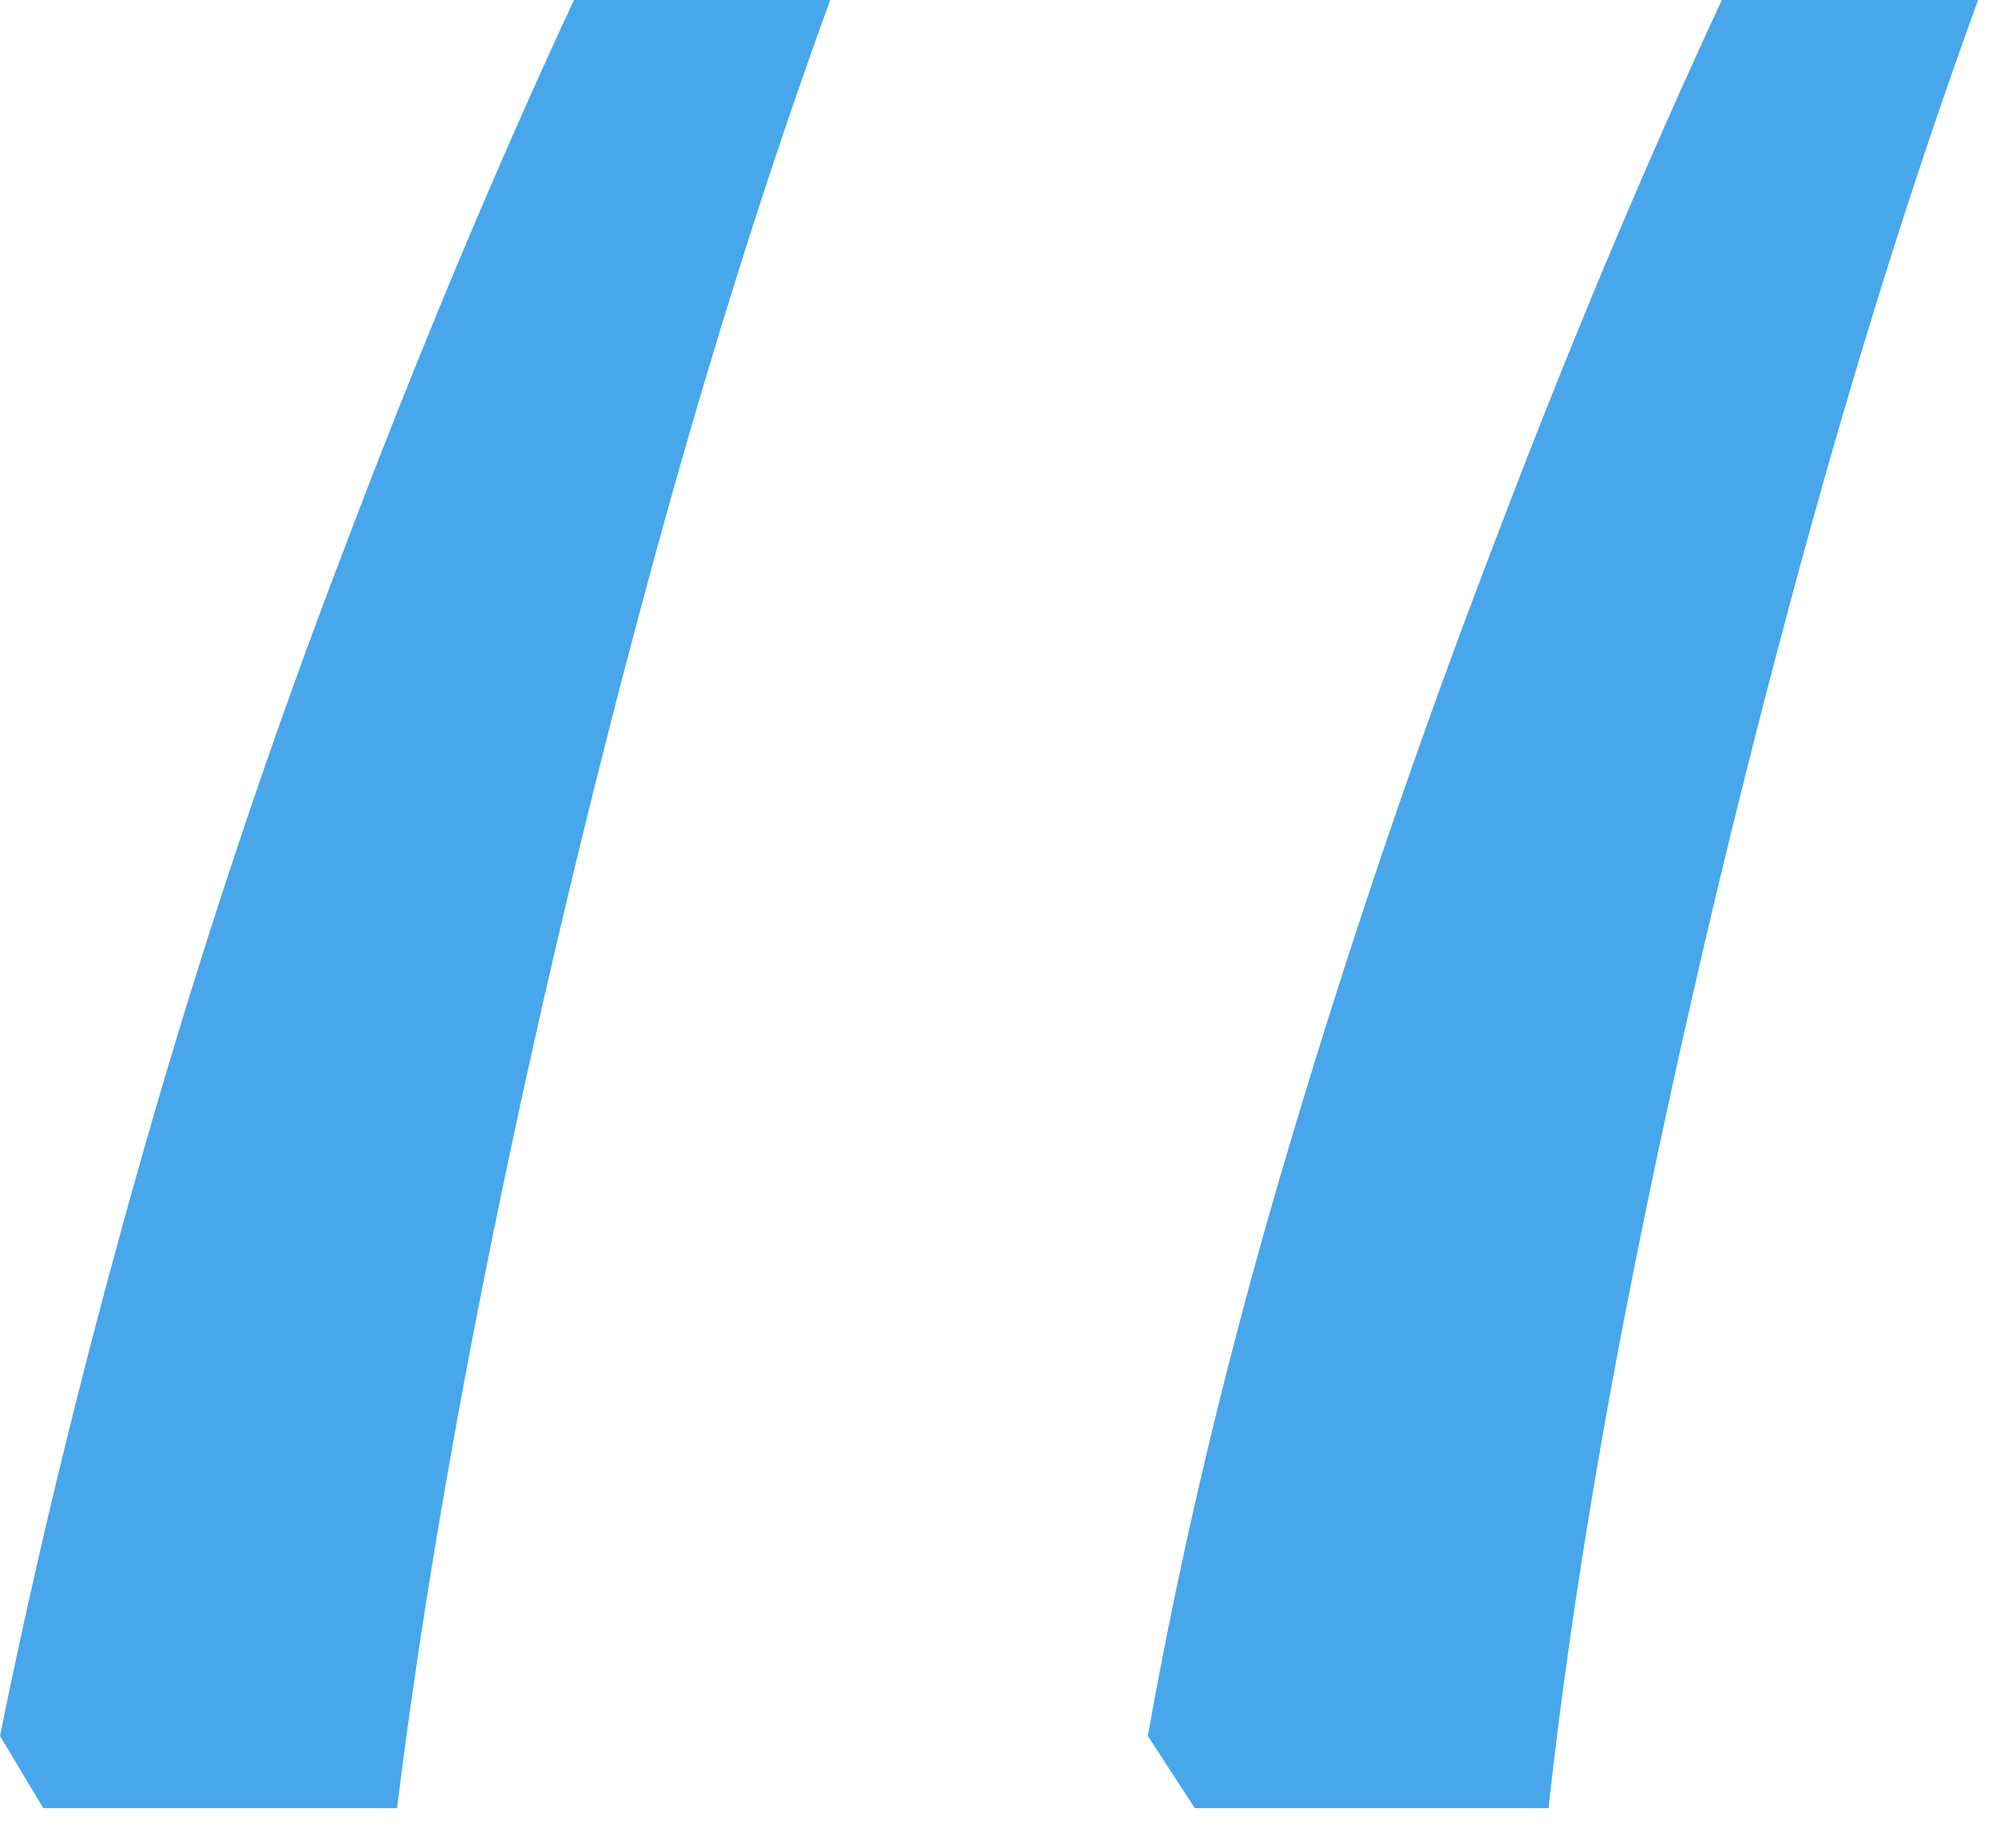 <svg width="27" height="25" viewBox="0 0 27 25" fill="none" xmlns="http://www.w3.org/2000/svg">
<path d="M26.758 0C25.879 2.409 25.049 5.062 24.268 7.959C23.486 10.856 22.803 13.737 22.217 16.602C21.631 19.466 21.208 22.087 20.947 24.463H16.162L15.527 23.486C15.983 20.915 16.618 18.262 17.432 15.527C18.245 12.793 19.157 10.107 20.166 7.471C21.175 4.801 22.217 2.311 23.291 0H26.758ZM11.23 0C10.352 2.409 9.521 5.062 8.74 7.959C7.959 10.856 7.275 13.737 6.689 16.602C6.104 19.466 5.664 22.087 5.371 24.463H0.586L0 23.486C0.521 20.915 1.172 18.262 1.953 15.527C2.734 12.793 3.63 10.107 4.639 7.471C5.648 4.801 6.689 2.311 7.764 0H11.23Z" fill="#48A6EB"/>
</svg>
